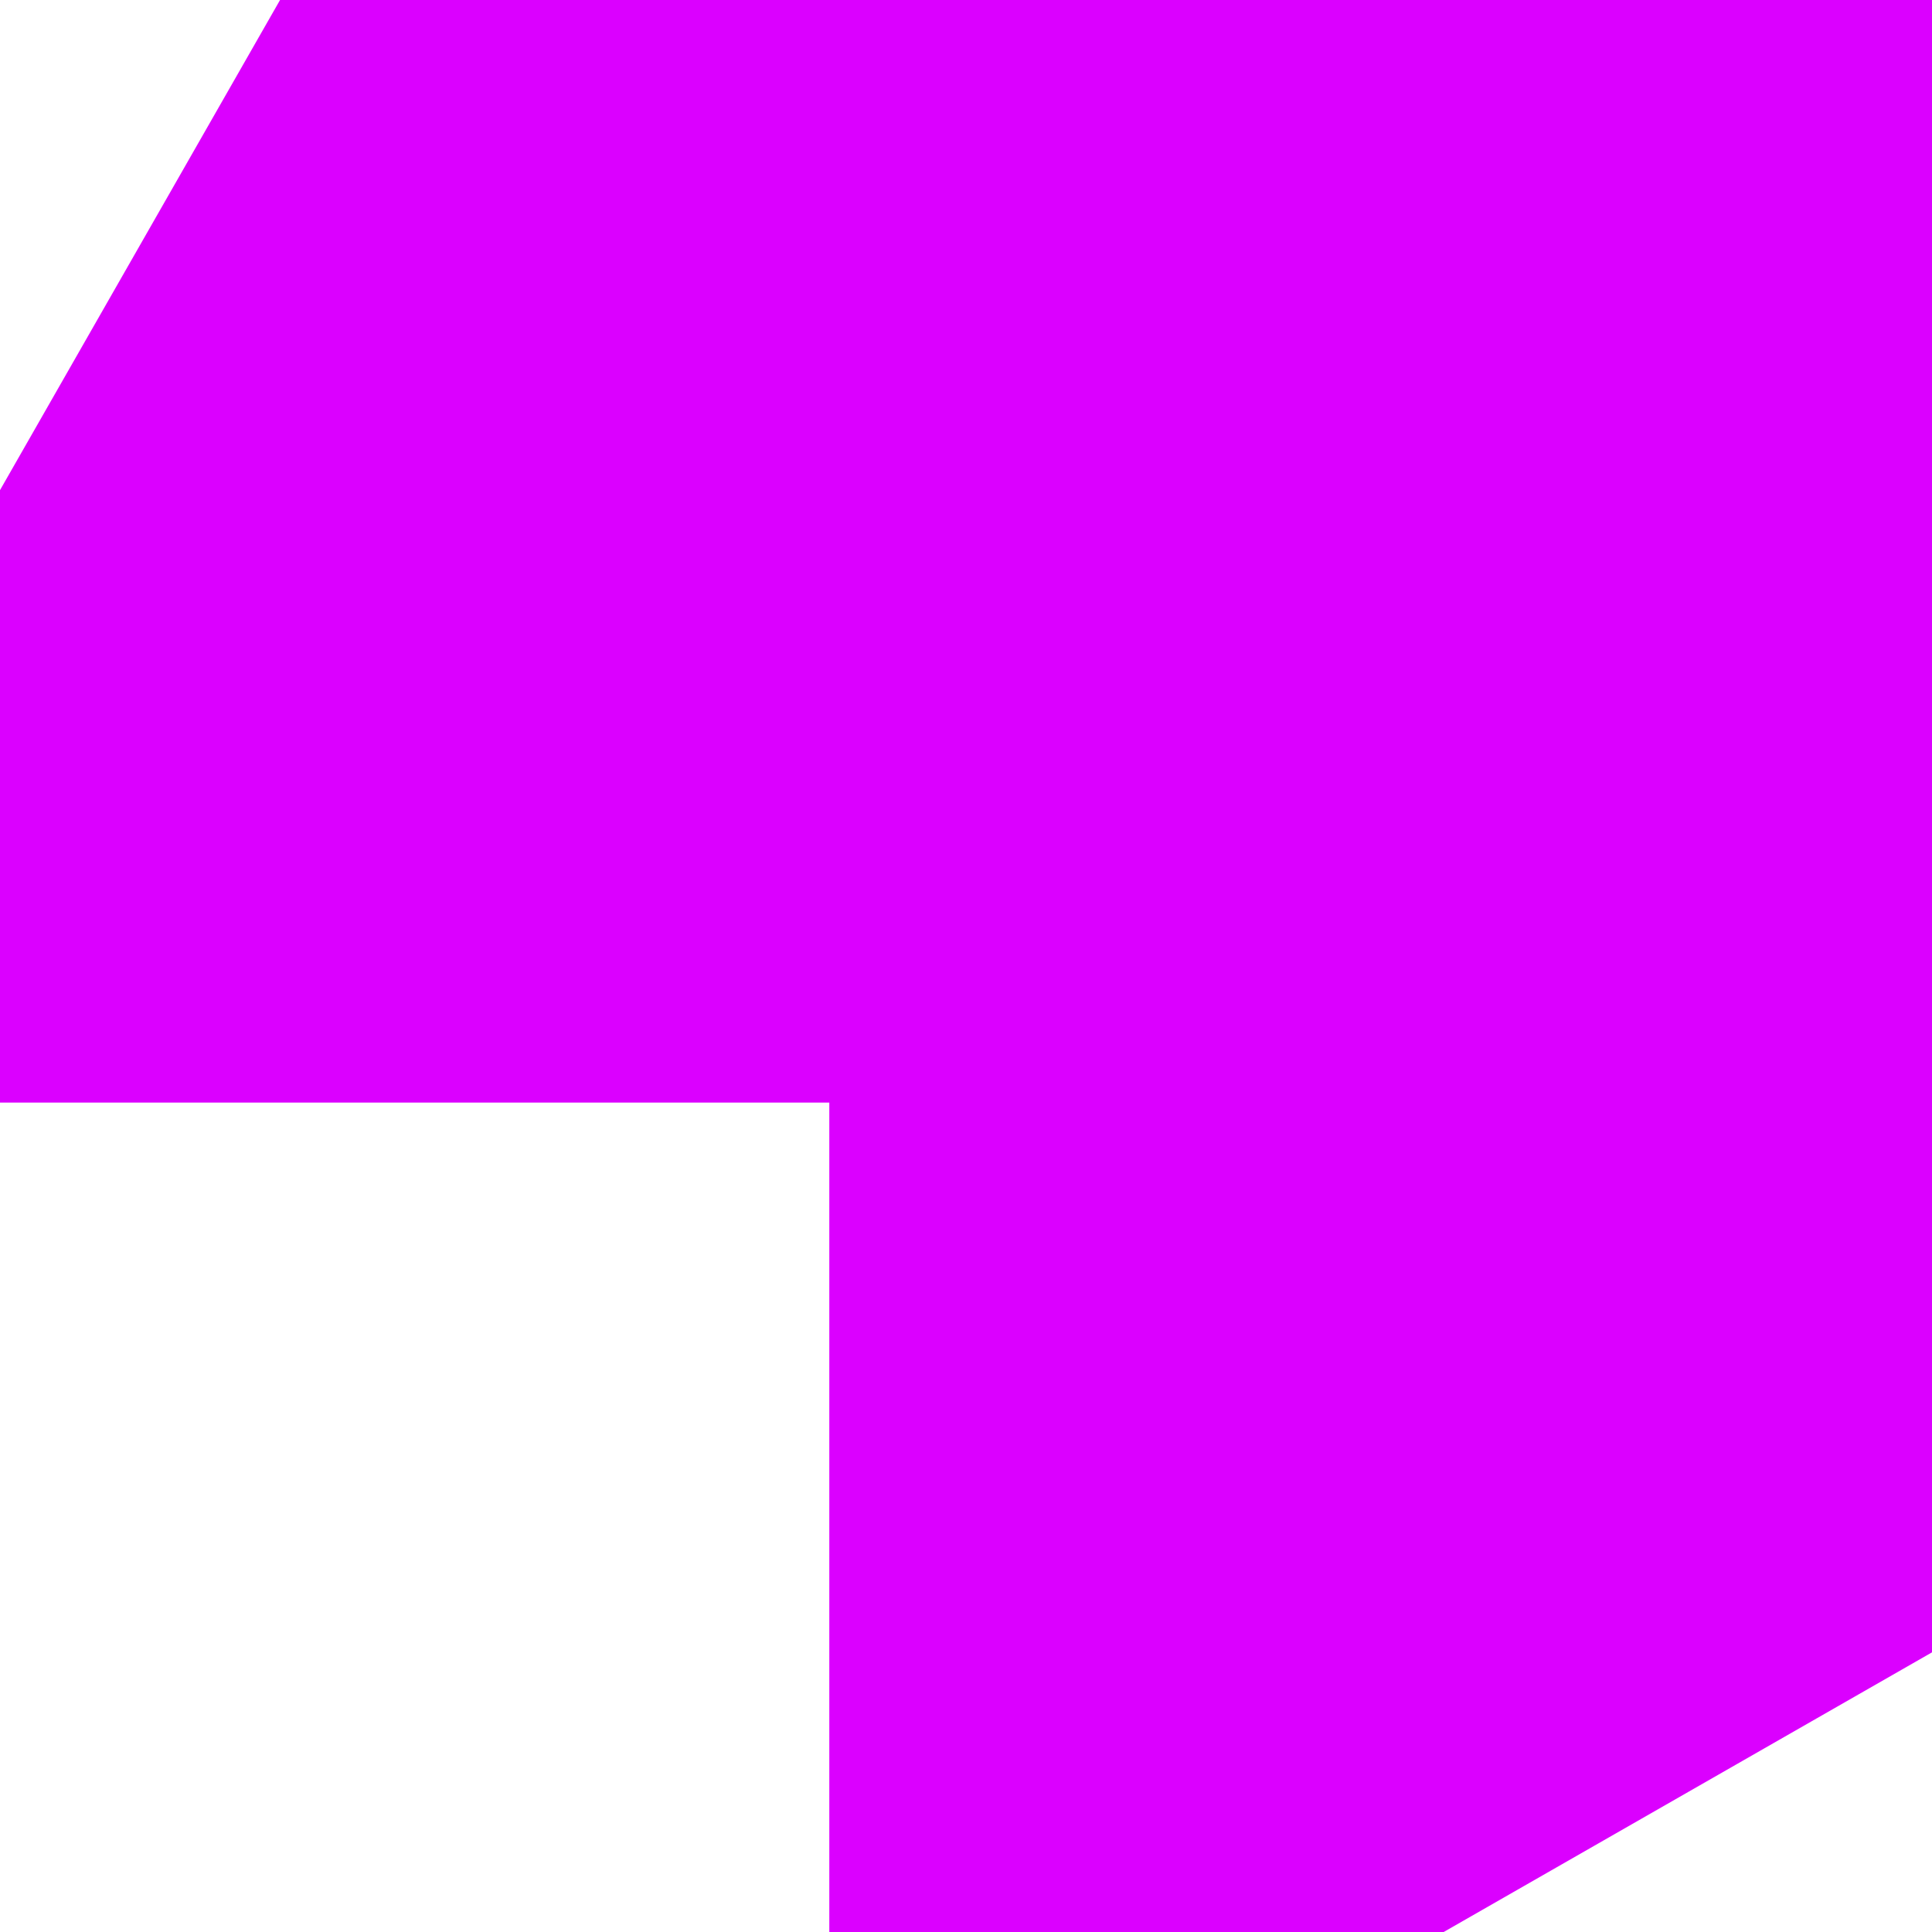 <svg width="20" height="20" viewBox="0 0 20 20" fill="none" xmlns="http://www.w3.org/2000/svg">
    <path d="M20 17.105L20 0L2.899 -7.47529e-07L-1.26489e-06 5.074L-1.54198e-06 11.414L8.585 11.414L8.585 20L14.945 20L20 17.105Z" fill=""/>
    <path d="M20 17.105L20 0L2.899 -7.47529e-07L-1.26489e-06 5.074L-1.54198e-06 11.414L8.585 11.414L8.585 20L14.945 20L20 17.105Z" fill="#DB00FF"/>
</svg>

